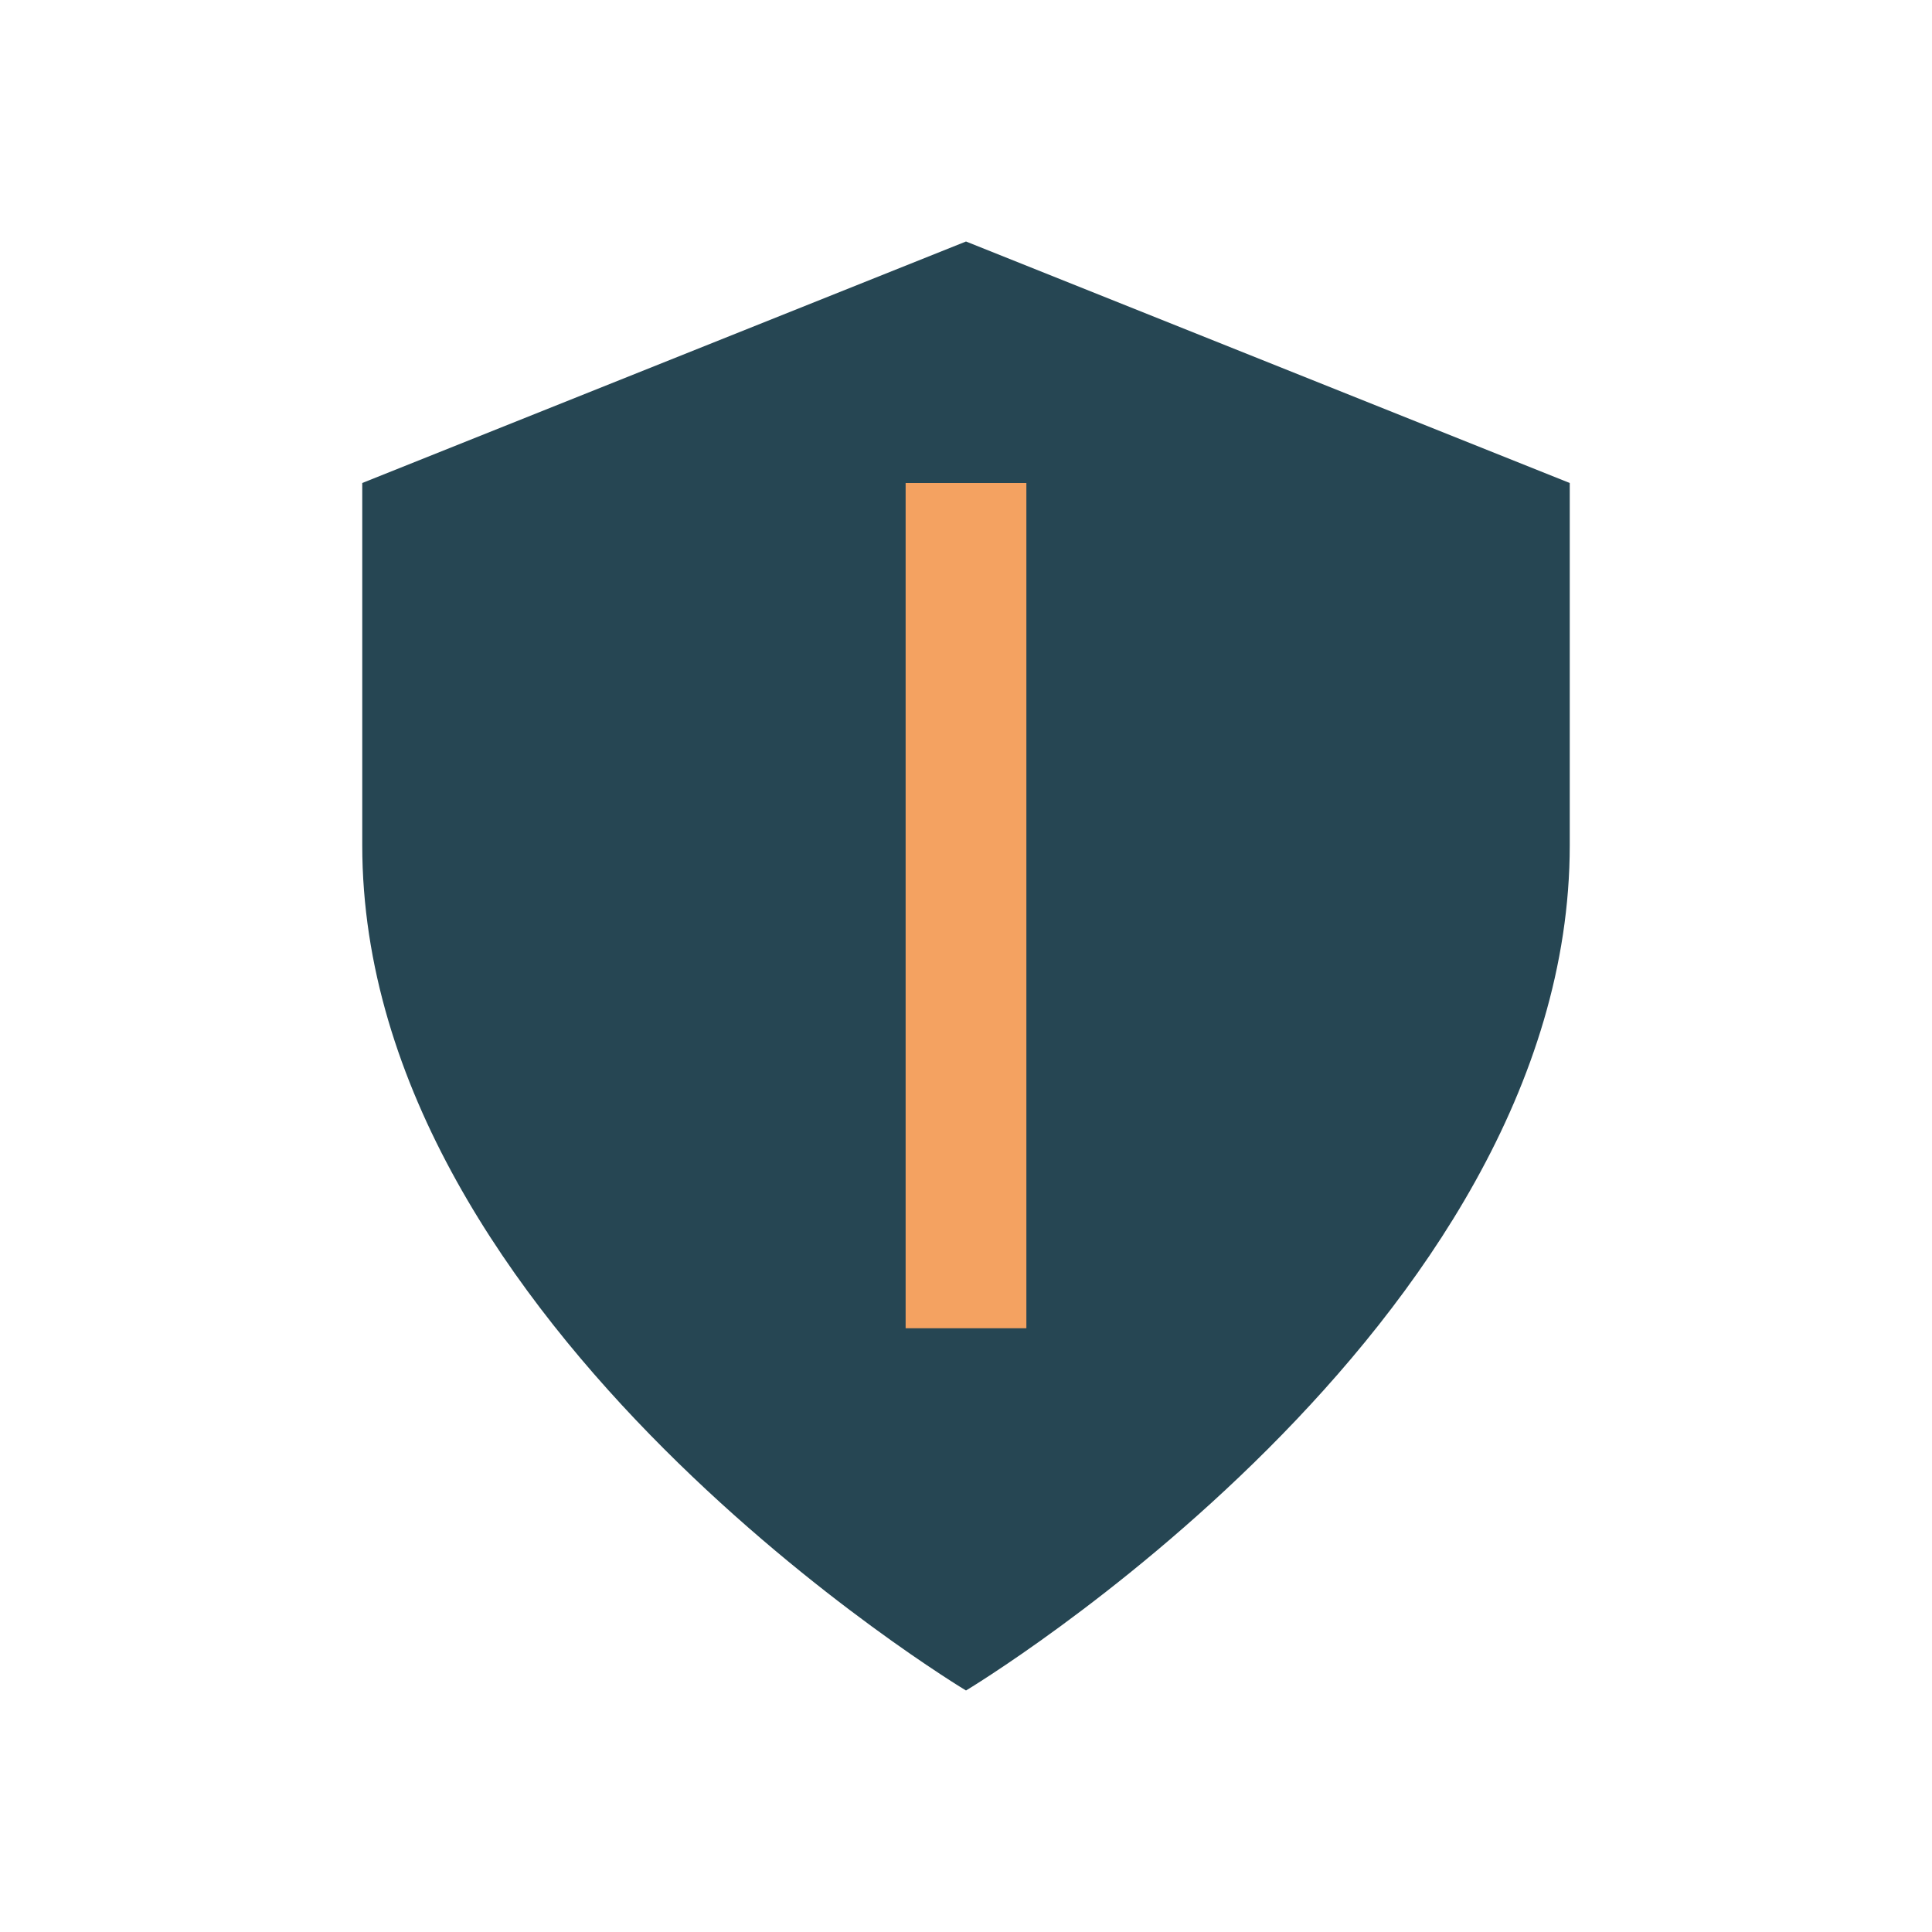 <?xml version="1.0" encoding="UTF-8"?>
<svg xmlns="http://www.w3.org/2000/svg" width="32" height="32" viewBox="0 0 32 32"><path d="M16 4l10 4v6c0 8-10 14-10 14S6 22 6 14V8z" fill="#264653"/><path d="M16 22V8" stroke="#f4a261" stroke-width="2"/></svg>